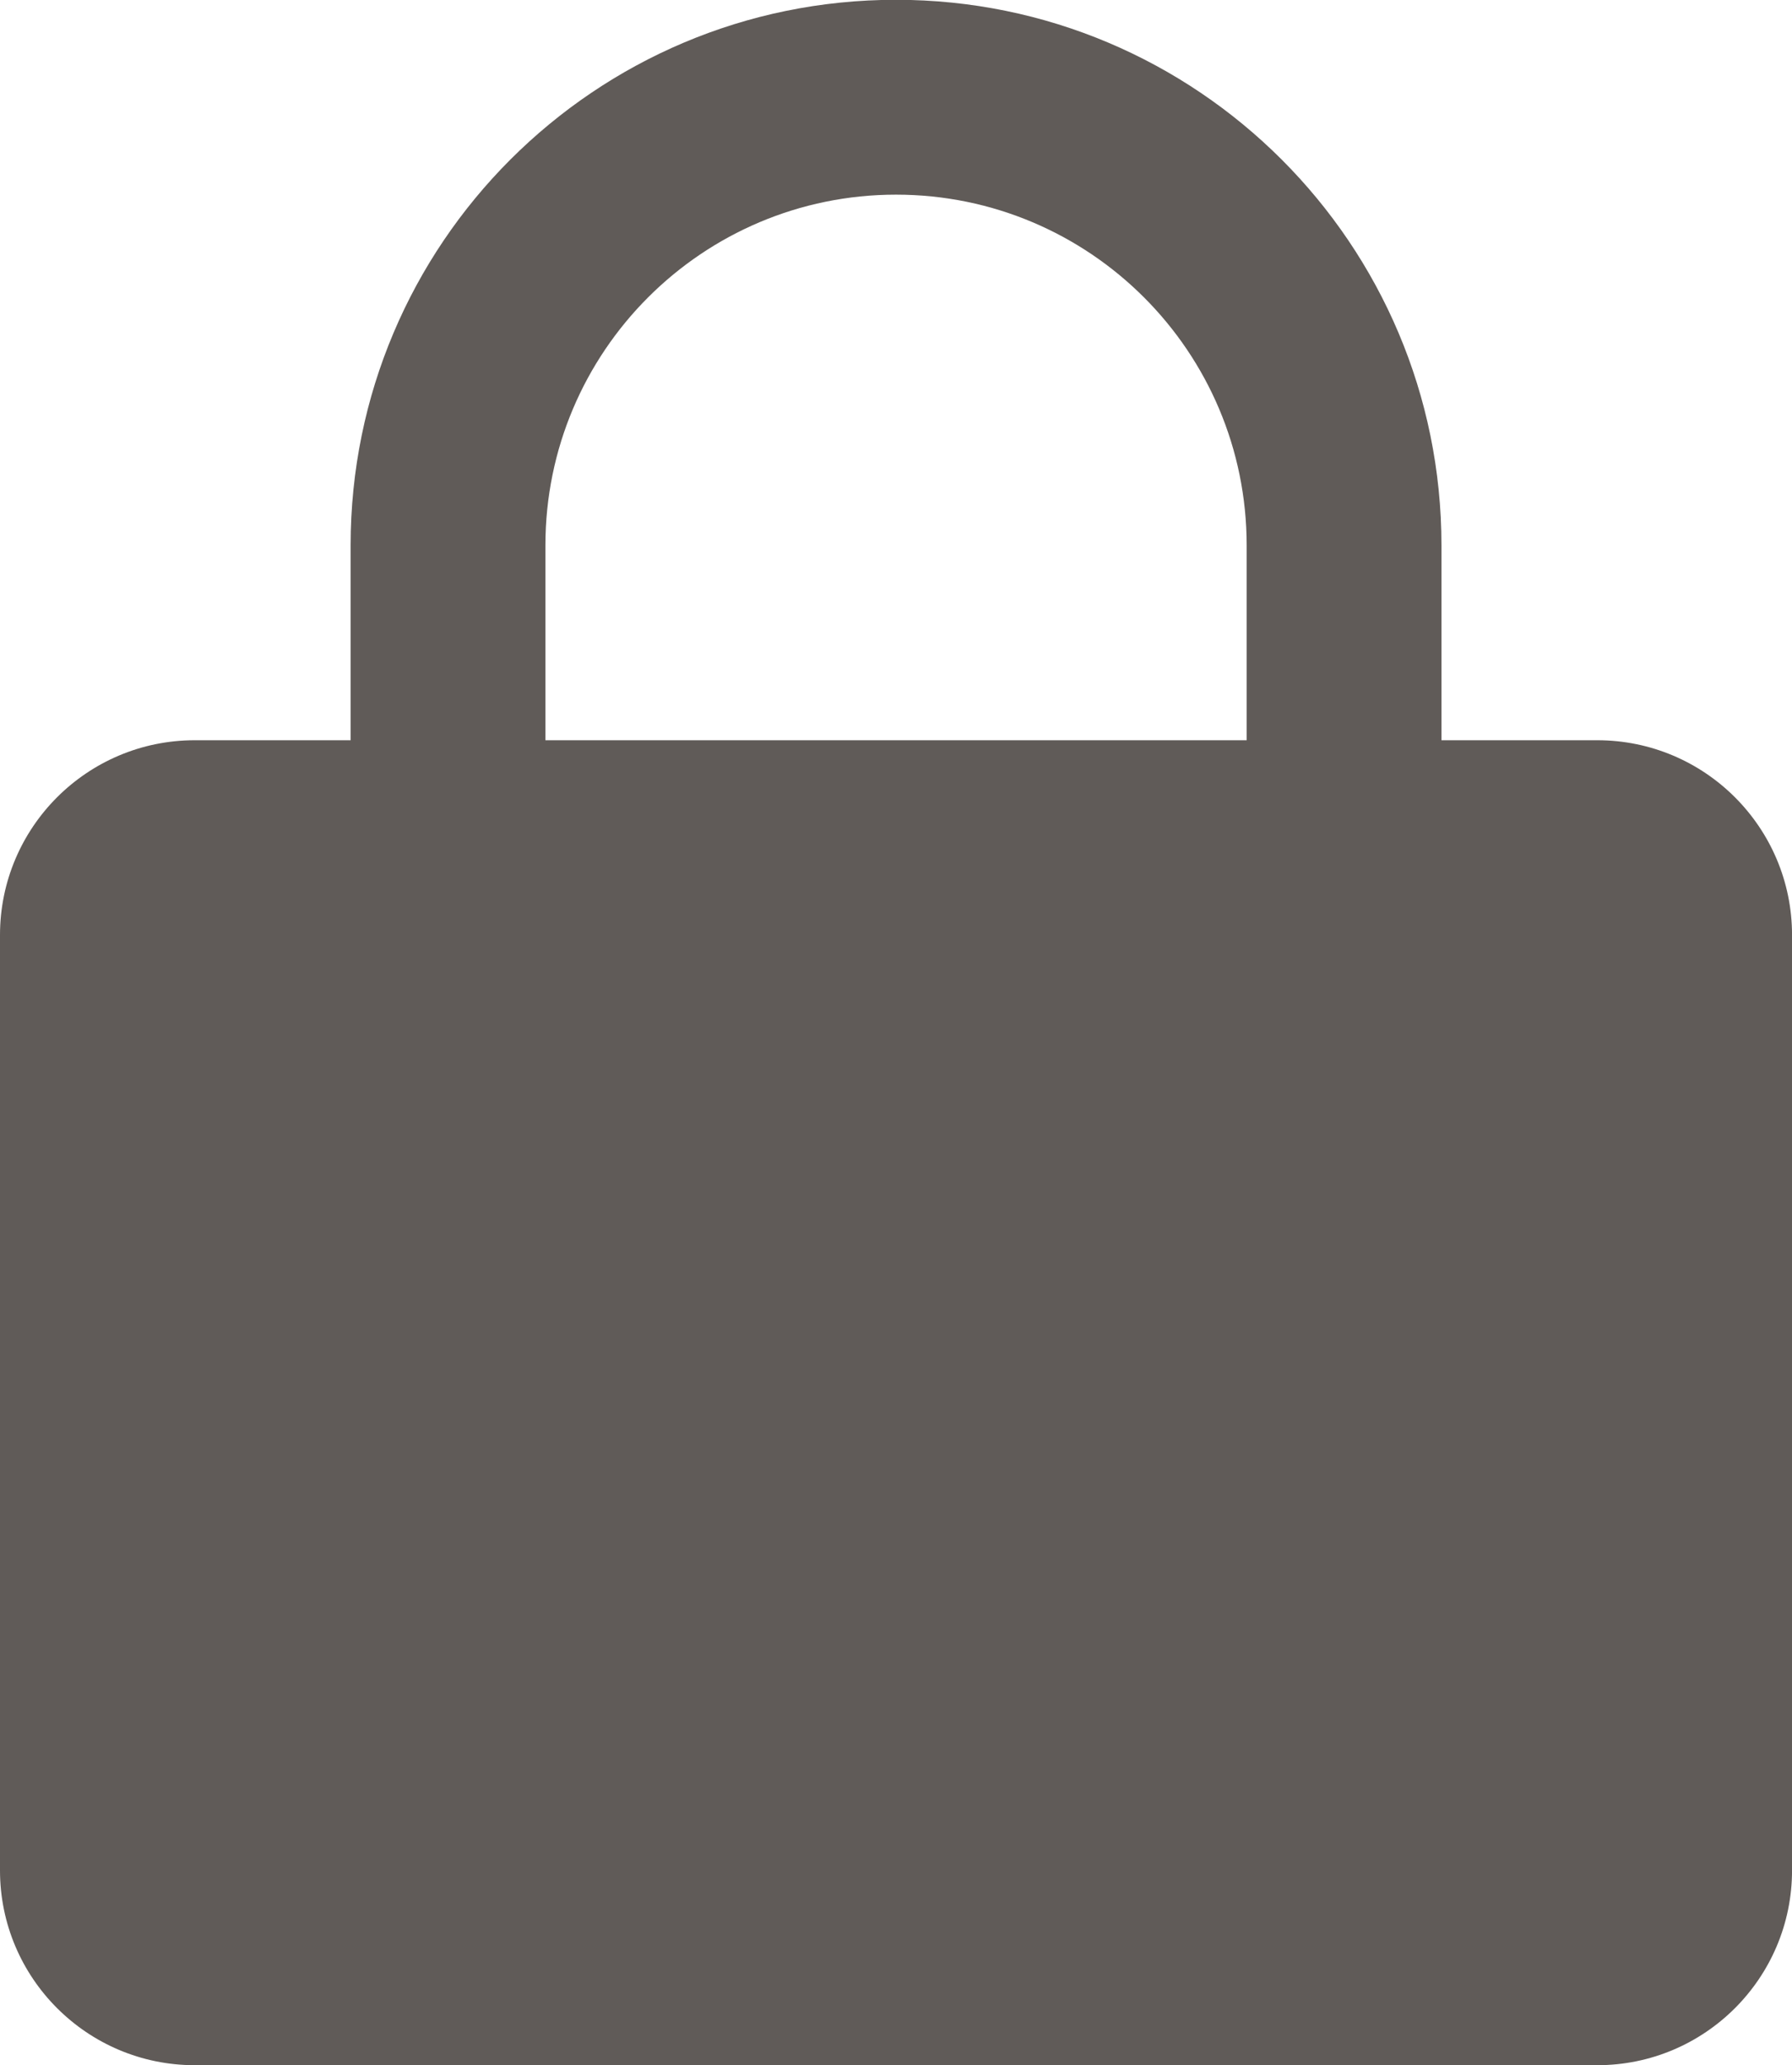 <?xml version="1.0" encoding="UTF-8" standalone="no"?><svg xmlns="http://www.w3.org/2000/svg" xmlns:xlink="http://www.w3.org/1999/xlink" fill="#605b58" height="509.6" preserveAspectRatio="xMidYMid meet" version="1" viewBox="67.3 33.7 442.3 509.6" width="442.3" zoomAndPan="magnify"><g id="change1_1"><path d="m461.54,216.35h-38.46v-48.08c0-74.35-60.27-134.62-134.62-134.62s-134.62,60.27-134.62,134.62v48.08h-38.46c-26.55,0-48.08,21.52-48.08,48.08v230.77c0,26.55,21.53,48.08,48.08,48.08h346.15c26.55,0,48.08-21.52,48.08-48.08v-230.77c0-26.55-21.53-48.08-48.08-48.08Zm-86.54,0h-173.08v-48.08c0-47.8,38.74-86.54,86.54-86.54s86.54,38.74,86.54,86.54v48.08Z"/></g></svg>